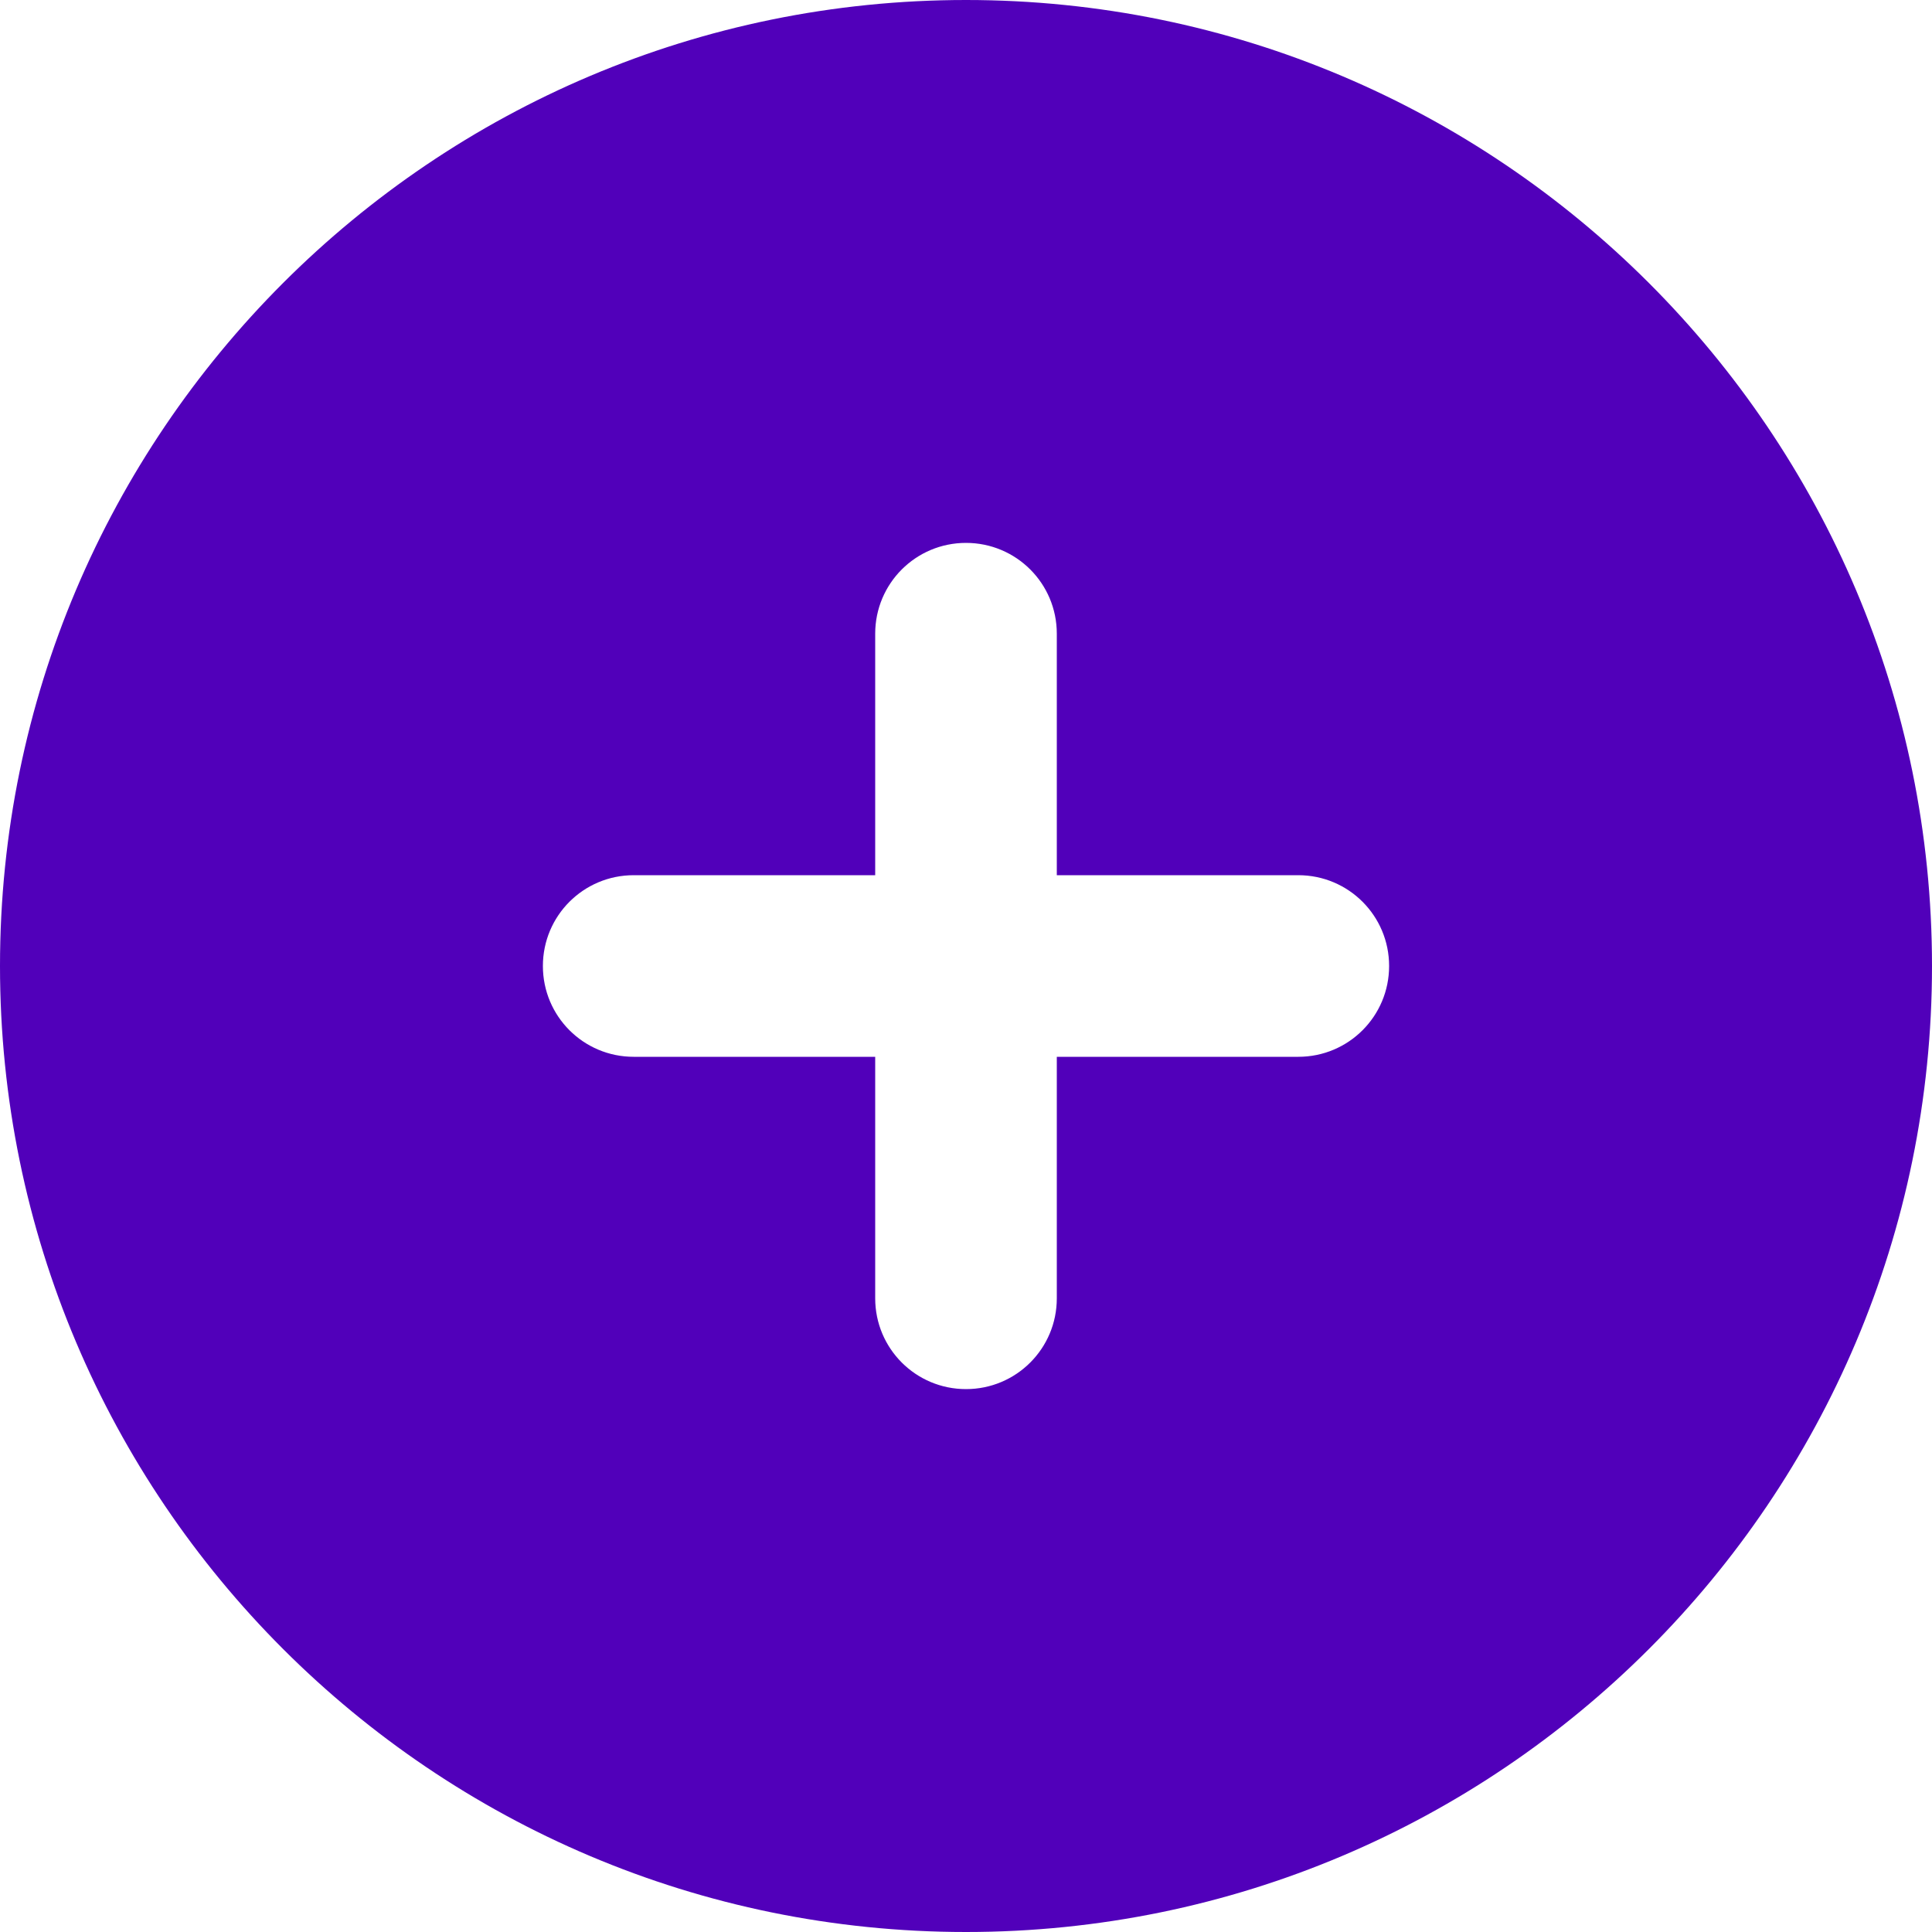 <?xml version="1.0" encoding="UTF-8"?>
<svg id="Layer_2" data-name="Layer 2" xmlns="http://www.w3.org/2000/svg" viewBox="0 0 30 30">
  <defs>
    <style>
      .cls-1 {
        fill: #5100ba;
      }
    </style>
  </defs>
  <g id="Layer_1-2" data-name="Layer 1">
    <path class="cls-1" d="M15,30c8.28,0,15-6.72,15-15S23.28,0,15,0,0,6.72,0,15s6.72,15,15,15Zm-1.41-9.84v-3.75h-3.75c-.78,0-1.41-.63-1.41-1.41s.63-1.41,1.41-1.41h3.75v-3.75c0-.78,.63-1.41,1.41-1.41s1.41,.63,1.41,1.41v3.75h3.75c.78,0,1.41,.63,1.41,1.41s-.63,1.41-1.41,1.41h-3.75v3.75c0,.78-.63,1.41-1.41,1.41s-1.41-.63-1.41-1.41Z"/>
  </g>
</svg>
